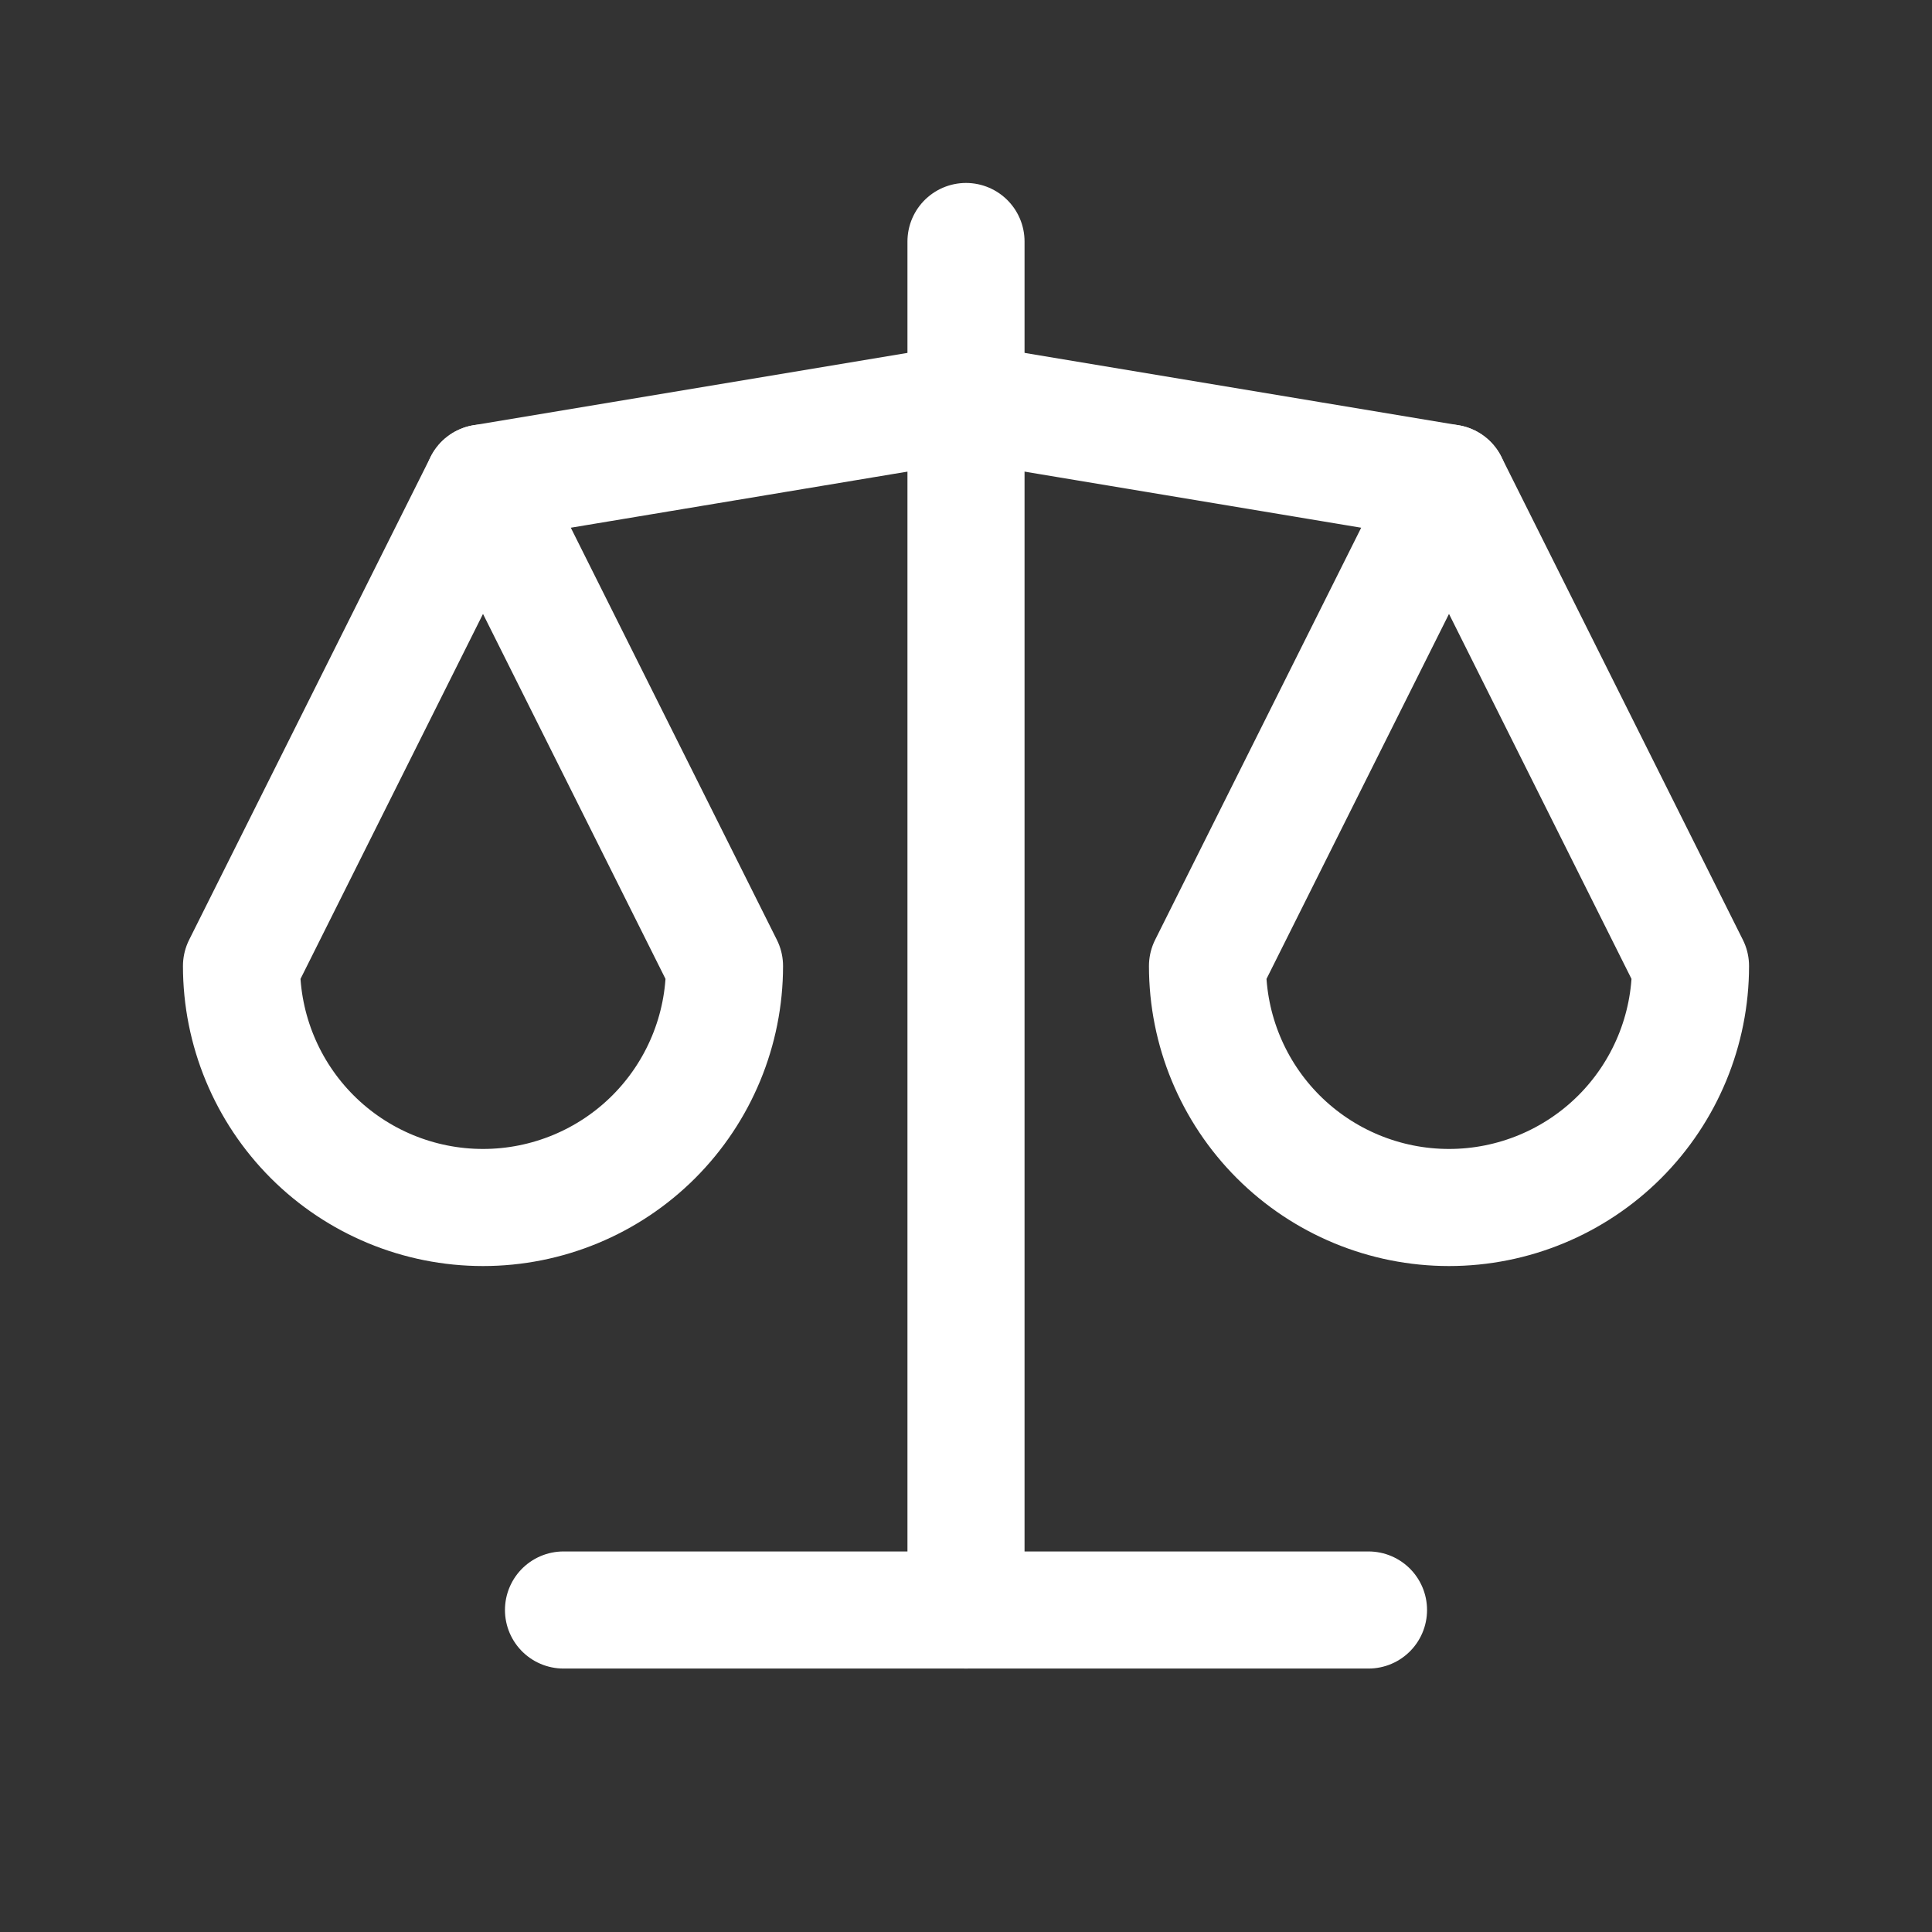 <svg width="66" height="66" viewBox="0 0 66 66" fill="none" xmlns="http://www.w3.org/2000/svg">
<rect x="0" y="0" width="66" height="66" fill="#333333" stroke="none"/>
<g clip-path="url(#clip0_378_10796)">
<path d="M19.25 55H46.75" stroke="white" stroke-width="4" stroke-linecap="round" stroke-linejoin="round"/>
<path d="M16.5 16.5L33 13.75L49.5 16.5" stroke="white" stroke-width="4" stroke-linecap="round" stroke-linejoin="round"/>
<path d="M33 8.25V55" stroke="white" stroke-width="4" stroke-linecap="round" stroke-linejoin="round"/>
<path d="M24.75 33L16.5 16.5L8.25 33C8.25 35.188 9.119 37.286 10.666 38.834C12.213 40.381 14.312 41.25 16.5 41.25C18.688 41.25 20.787 40.381 22.334 38.834C23.881 37.286 24.75 35.188 24.75 33Z" stroke="white" stroke-width="4" stroke-linecap="round" stroke-linejoin="round"/>
<path d="M57.75 33L49.5 16.5L41.25 33C41.25 35.188 42.119 37.286 43.666 38.834C45.214 40.381 47.312 41.25 49.5 41.25C51.688 41.25 53.786 40.381 55.334 38.834C56.881 37.286 57.75 35.188 57.75 33Z" stroke="white" stroke-width="4" stroke-linecap="round" stroke-linejoin="round"/>
</g>
<defs>
<clipPath id="clip0_378_10796">
<rect width="66" height="66" fill="white"/>
</clipPath>
</defs>
</svg>
